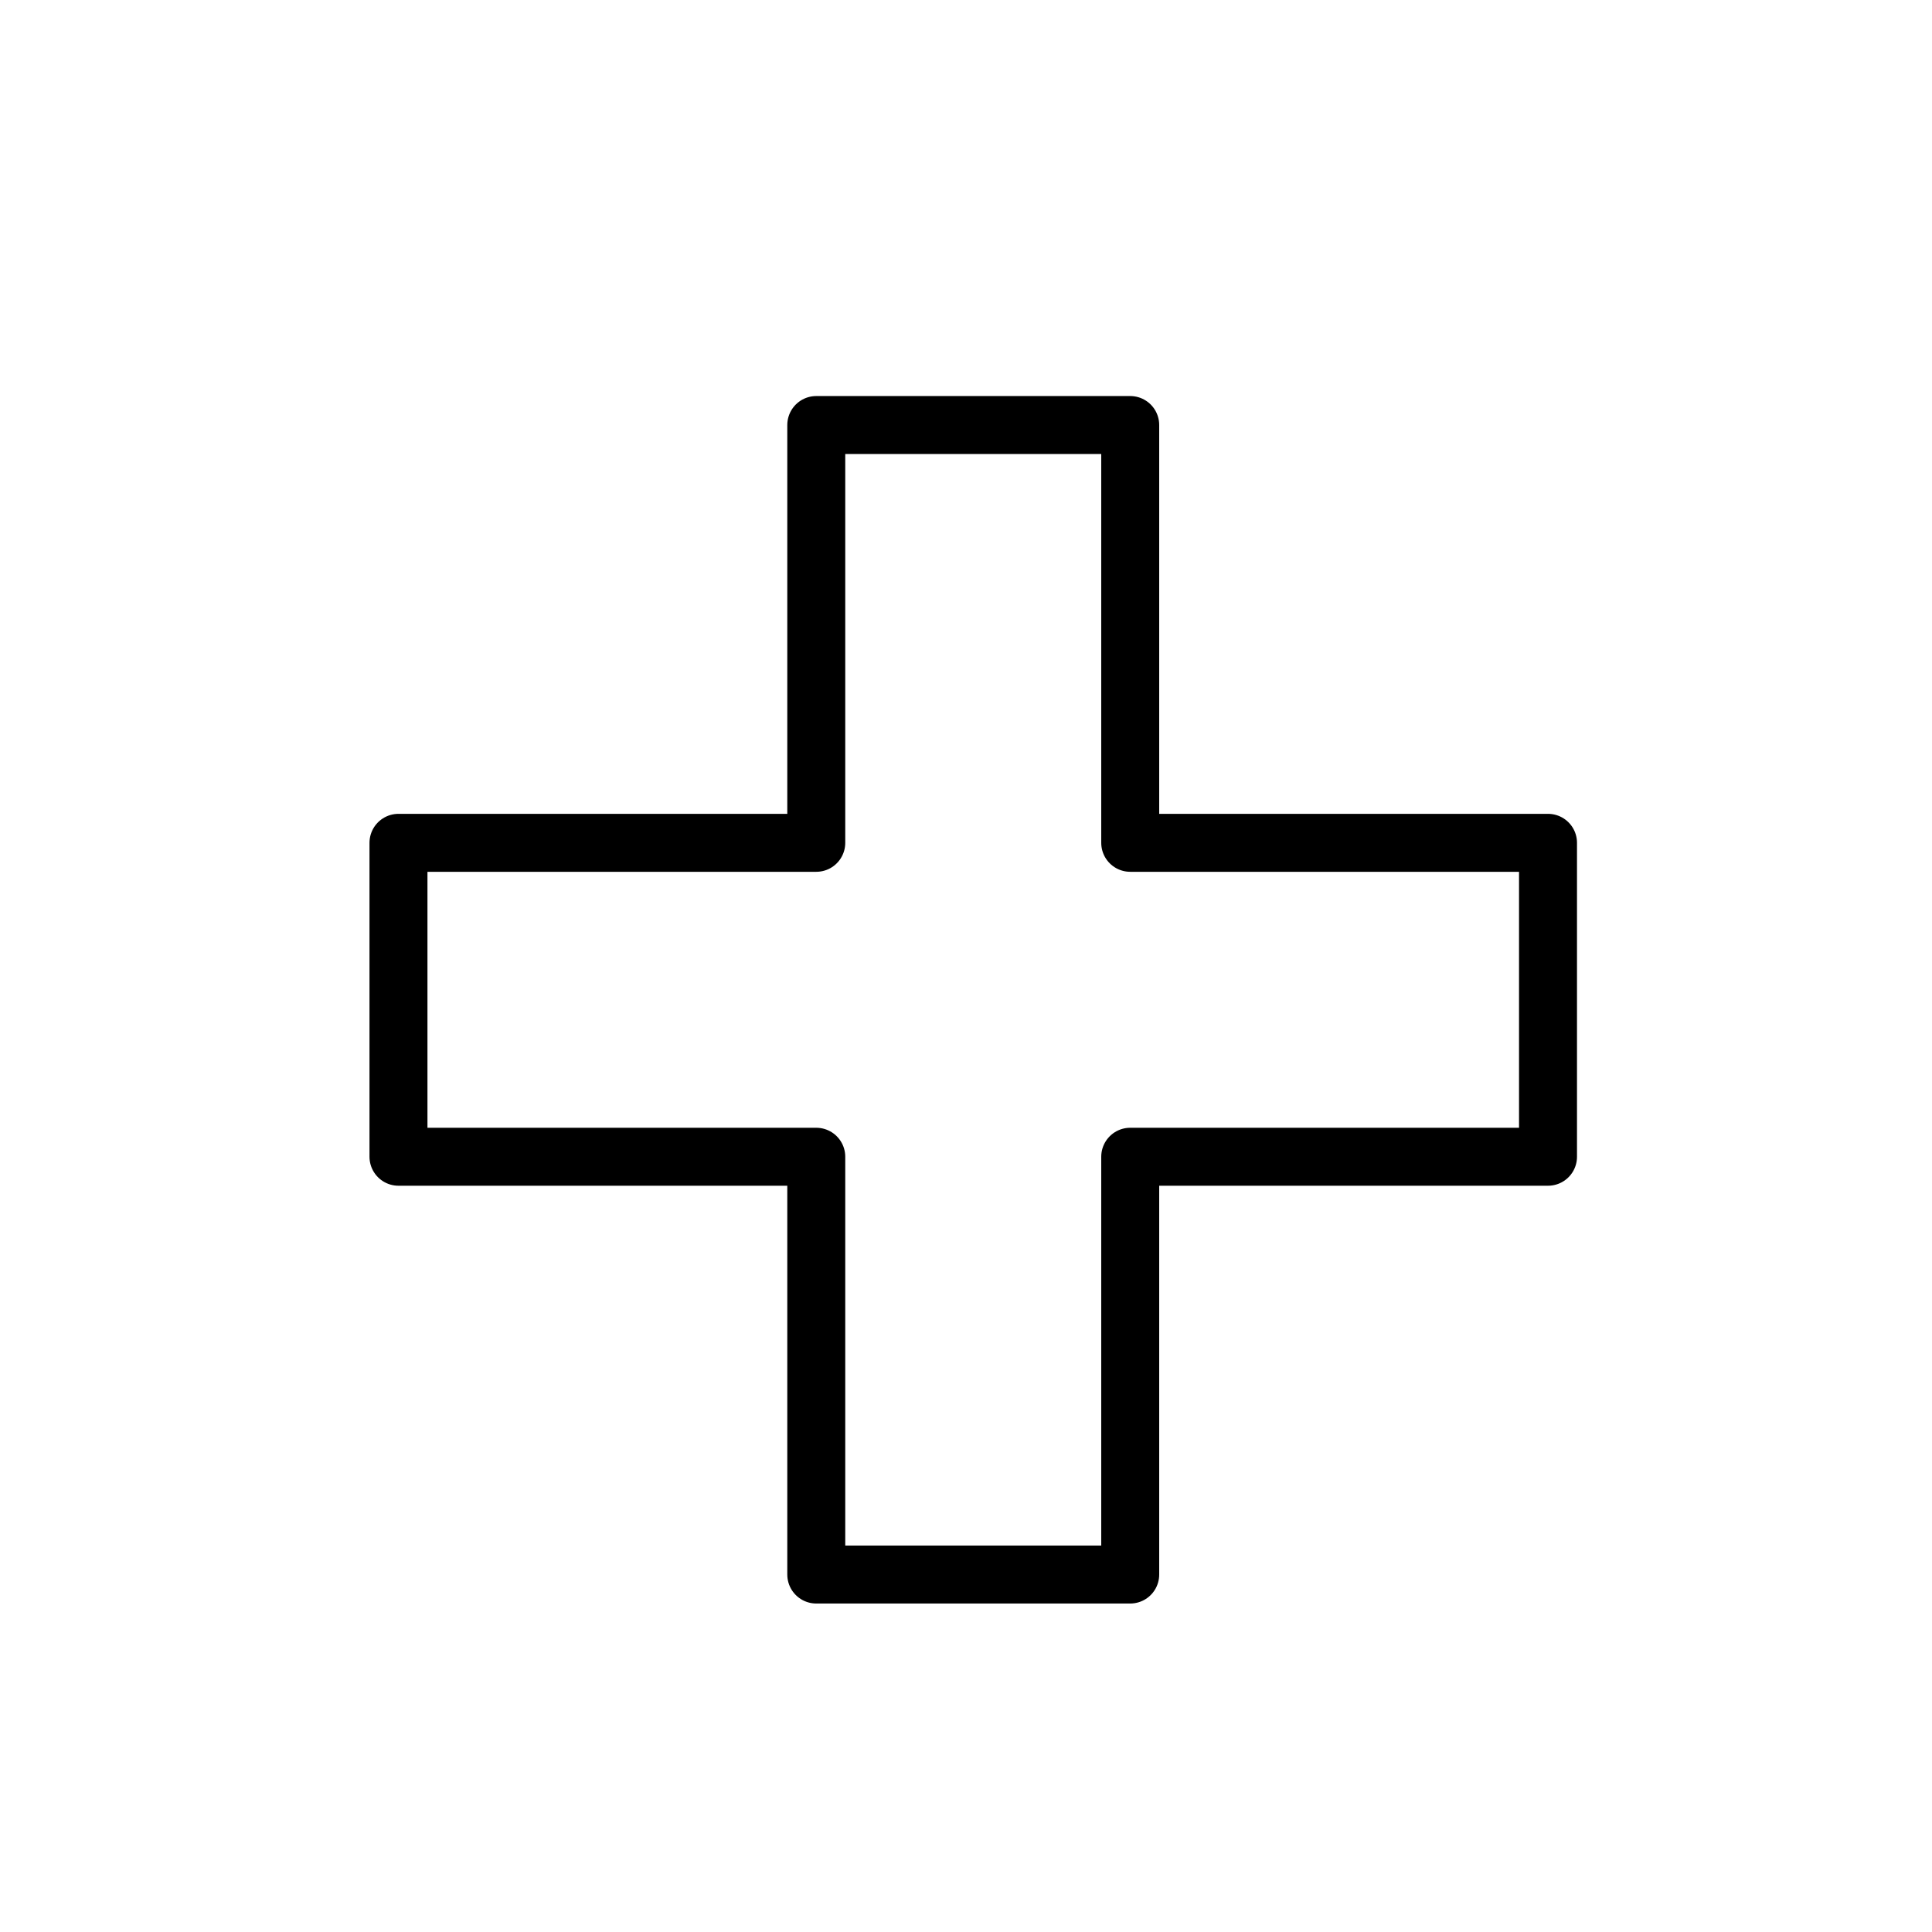 <?xml version="1.0" encoding="utf-8"?>
<!-- Generator: Adobe Illustrator 15.1.0, SVG Export Plug-In . SVG Version: 6.00 Build 0)  -->
<!DOCTYPE svg PUBLIC "-//W3C//DTD SVG 1.1//EN" "http://www.w3.org/Graphics/SVG/1.1/DTD/svg11.dtd">
<svg version="1.1" id="Layer_1" xmlns="http://www.w3.org/2000/svg" xmlns:xlink="http://www.w3.org/1999/xlink" x="0px" y="0px"
	 width="100px" height="100px" viewBox="0 0 100 100" enable-background="new 0 0 100 100" xml:space="preserve">
<polygon fill="none" stroke="#000000" stroke-width="3" stroke-linecap="round" stroke-linejoin="round" stroke-miterlimit="10" points="
	80.125,43.624 58.5,43.624 58.5,21.999 42.25,21.999 42.25,43.624 20.625,43.624 20.625,59.873 42.25,59.873 42.25,81.498 
	58.5,81.498 58.5,59.873 80.125,59.873 "/>
</svg>

